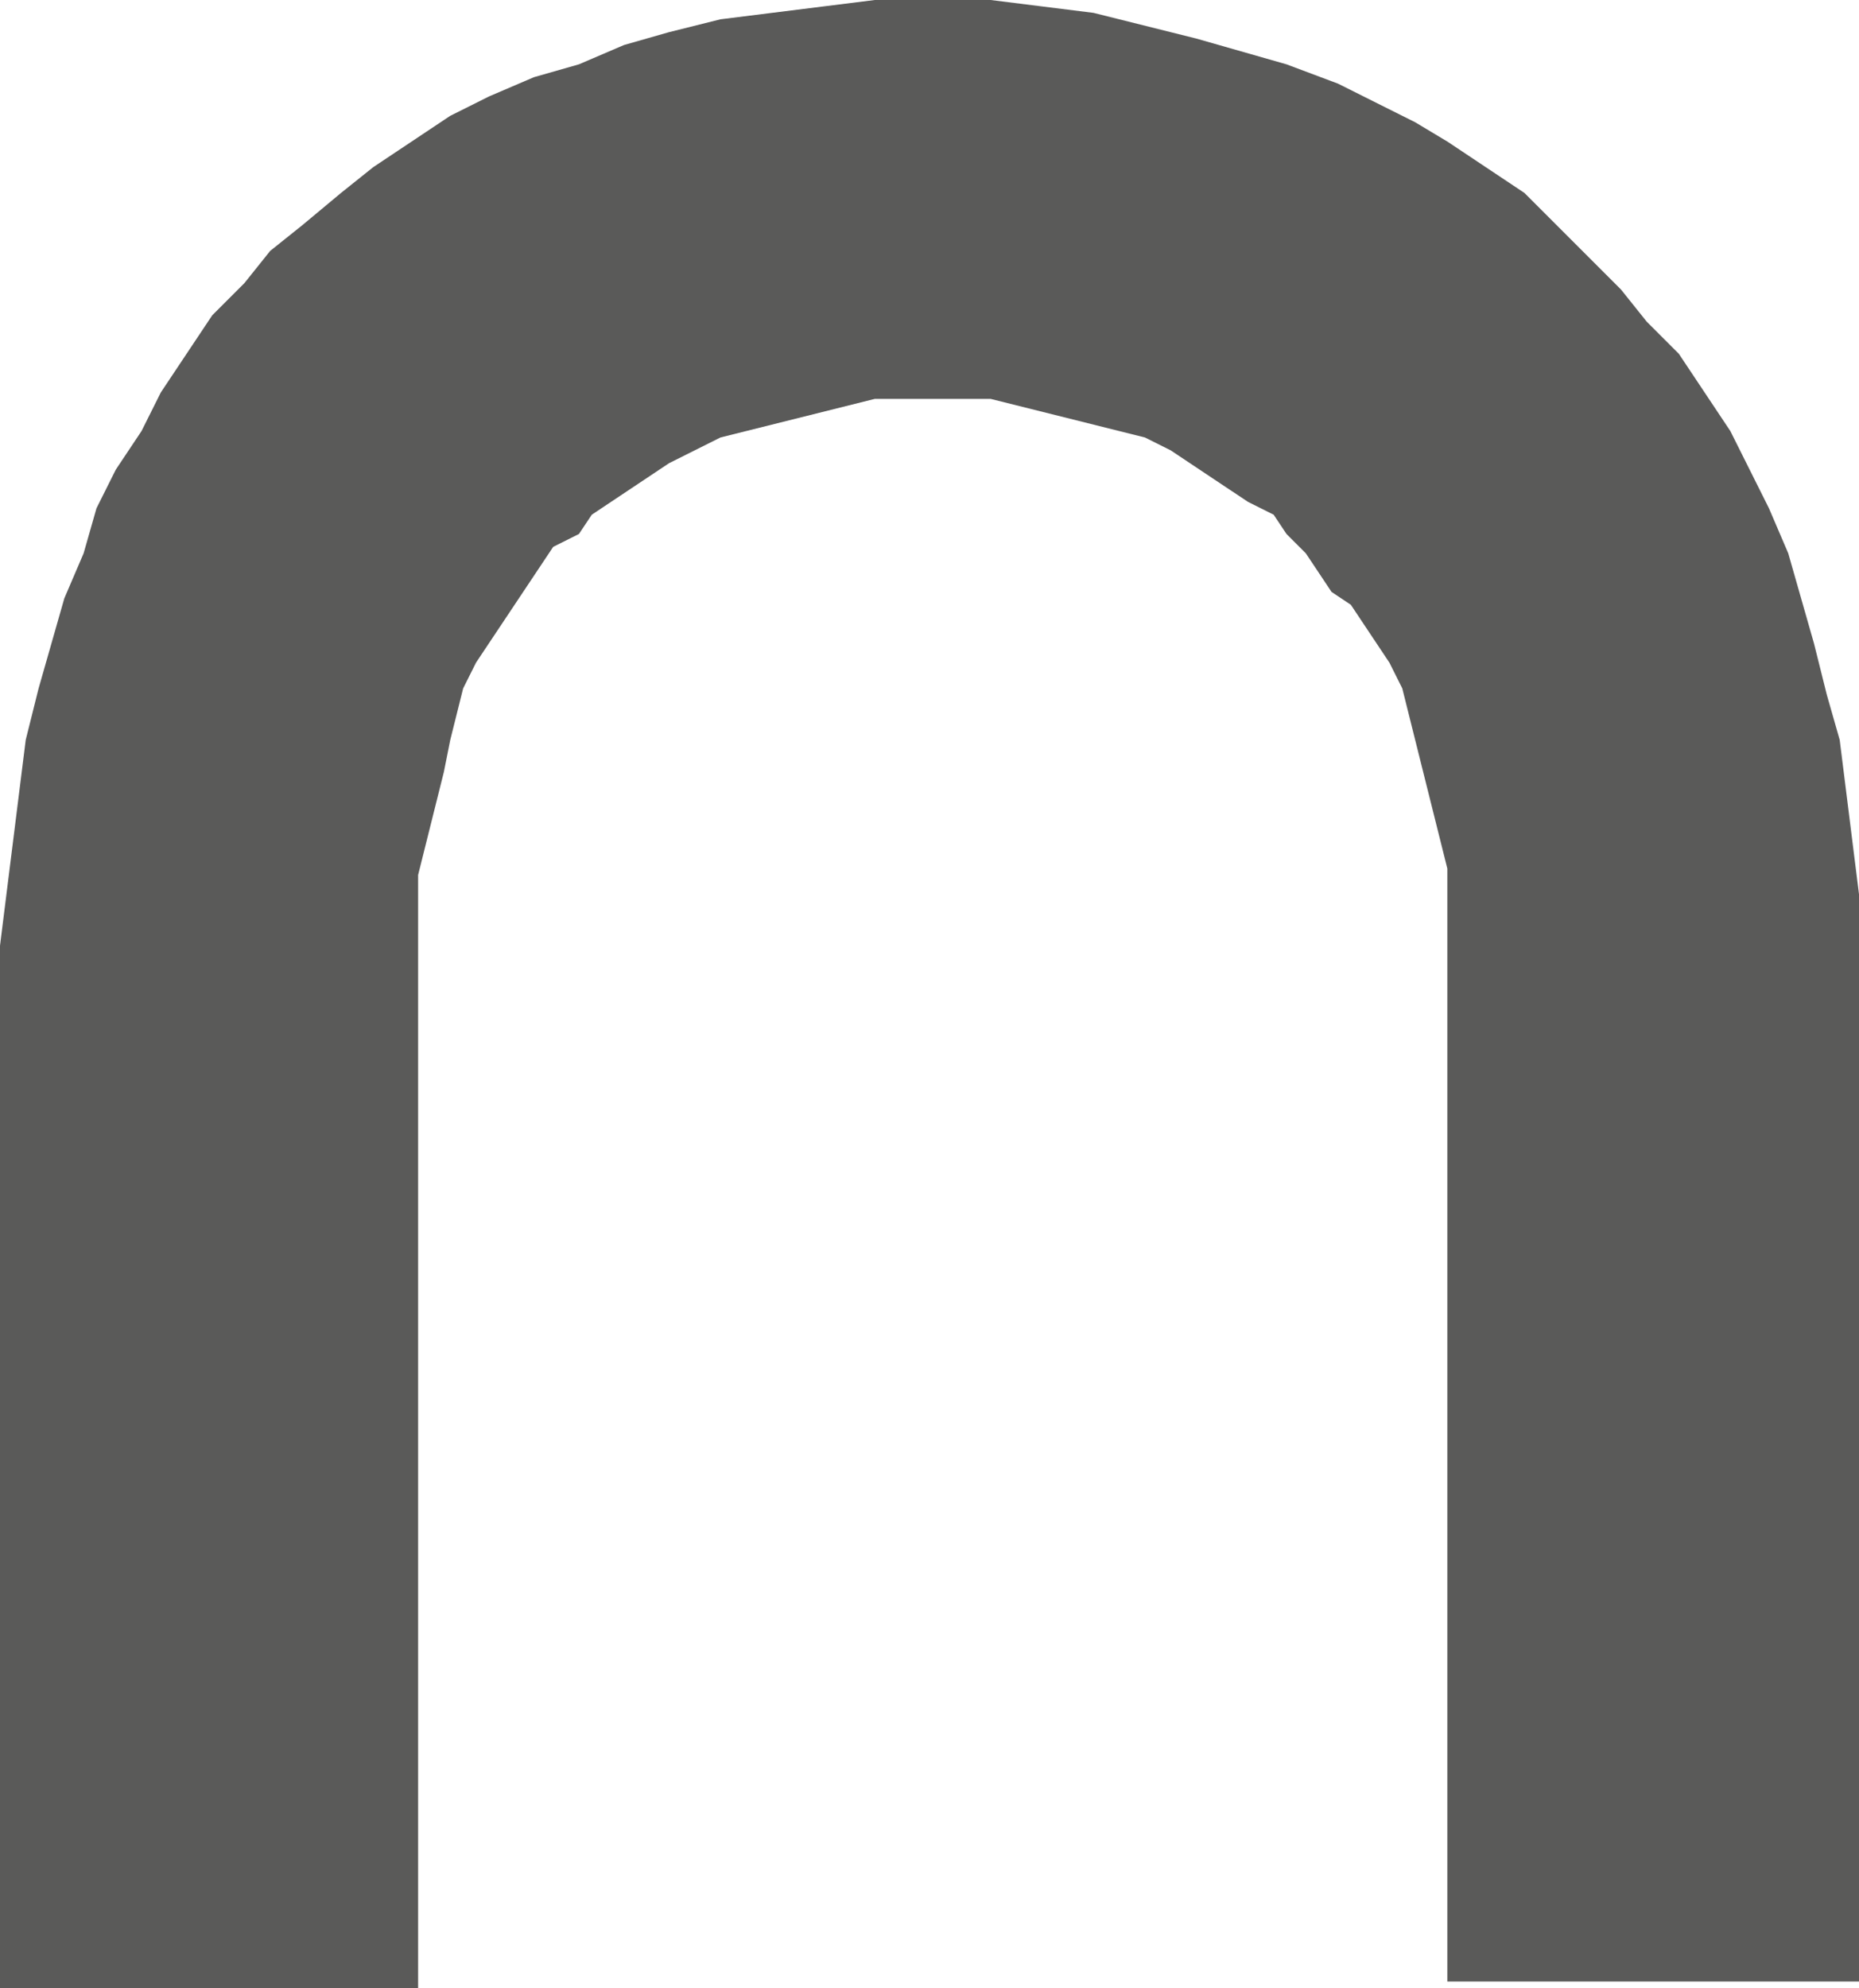 <?xml version="1.0" encoding="utf-8"?>
<!-- Generator: Adobe Illustrator 24.0.1, SVG Export Plug-In . SVG Version: 6.00 Build 0)  -->
<svg version="1.1" xmlns="http://www.w3.org/2000/svg" xmlns:xlink="http://www.w3.org/1999/xlink" x="0px" y="0px"
	 viewBox="0 0 28.9 30.9" style="enable-background:new 0 0 28.9 30.9;" xml:space="preserve">
<style type="text/css">
	.st0{fill-rule:evenodd;clip-rule:evenodd;fill:#5A5A59;}
</style>
<g>
	<path class="st0" d="M0,30.9h6.5V14.5l0-0.5l0-0.4l0.1-0.4l0.1-0.4l0.1-0.4l0.1-0.4L7,11.5l0.1-0.4l0.1-0.4l0.2-0.4l0.2-0.3
		l0.2-0.3L8,9.4l0.2-0.3l0.2-0.3l0.2-0.3L9,8.3L9.2,8l0.3-0.2l0.3-0.2l0.3-0.2l0.3-0.2L10.8,7l0.4-0.2l0.4-0.1l0.4-0.1l0.4-0.1
		l0.4-0.1l0.4-0.1l0.4-0.1l0.4,0l0.5,0l0.5,0l0.4,0l0.4,0.1l0.4,0.1l0.4,0.1l0.4,0.1l0.4,0.1l0.4,0.1L18.2,7l0.3,0.2l0.3,0.2
		l0.3,0.2l0.3,0.2L19.8,8L20,8.3l0.3,0.3l0.2,0.3l0.2,0.3L21,9.4l0.2,0.3l0.2,0.3l0.2,0.3l0.2,0.4l0.1,0.4l0.1,0.4l0.1,0.4l0.1,0.4
		l0.1,0.4l0.1,0.4l0.1,0.4l0,0.4l0,0.4v16.5h6.5V15.5l0-0.8l-0.1-0.8l-0.1-0.8l-0.1-0.8l-0.1-0.8l-0.2-0.7L28.2,10l-0.2-0.7
		l-0.2-0.7l-0.3-0.7l-0.3-0.6l-0.3-0.6l-0.4-0.6l-0.4-0.6L25.6,5l-0.4-0.5l-0.5-0.5l-0.5-0.5L23.7,3l-0.6-0.4l-0.6-0.4L22,1.9
		l-0.6-0.3l-0.6-0.3L20,1l-0.7-0.2l-0.7-0.2l-0.8-0.2L17,0.2l-0.8-0.1L15.4,0l-0.9,0l-0.9,0l-0.8,0.1L12,0.2l-0.8,0.1l-0.8,0.2
		L9.7,0.7L9,1L8.3,1.2L7.6,1.5L7,1.8L6.4,2.2L5.8,2.6L5.3,3L4.7,3.5L4.2,3.9L3.8,4.4L3.3,4.9L2.9,5.5L2.5,6.1L2.2,6.7L1.8,7.3
		L1.5,7.9L1.3,8.6L1,9.3L0.8,10l-0.2,0.7l-0.2,0.8l-0.1,0.8l-0.1,0.8l-0.1,0.8L0,14.7l0,0.8V30.9L0,30.9z"/>
</g>
</svg>
